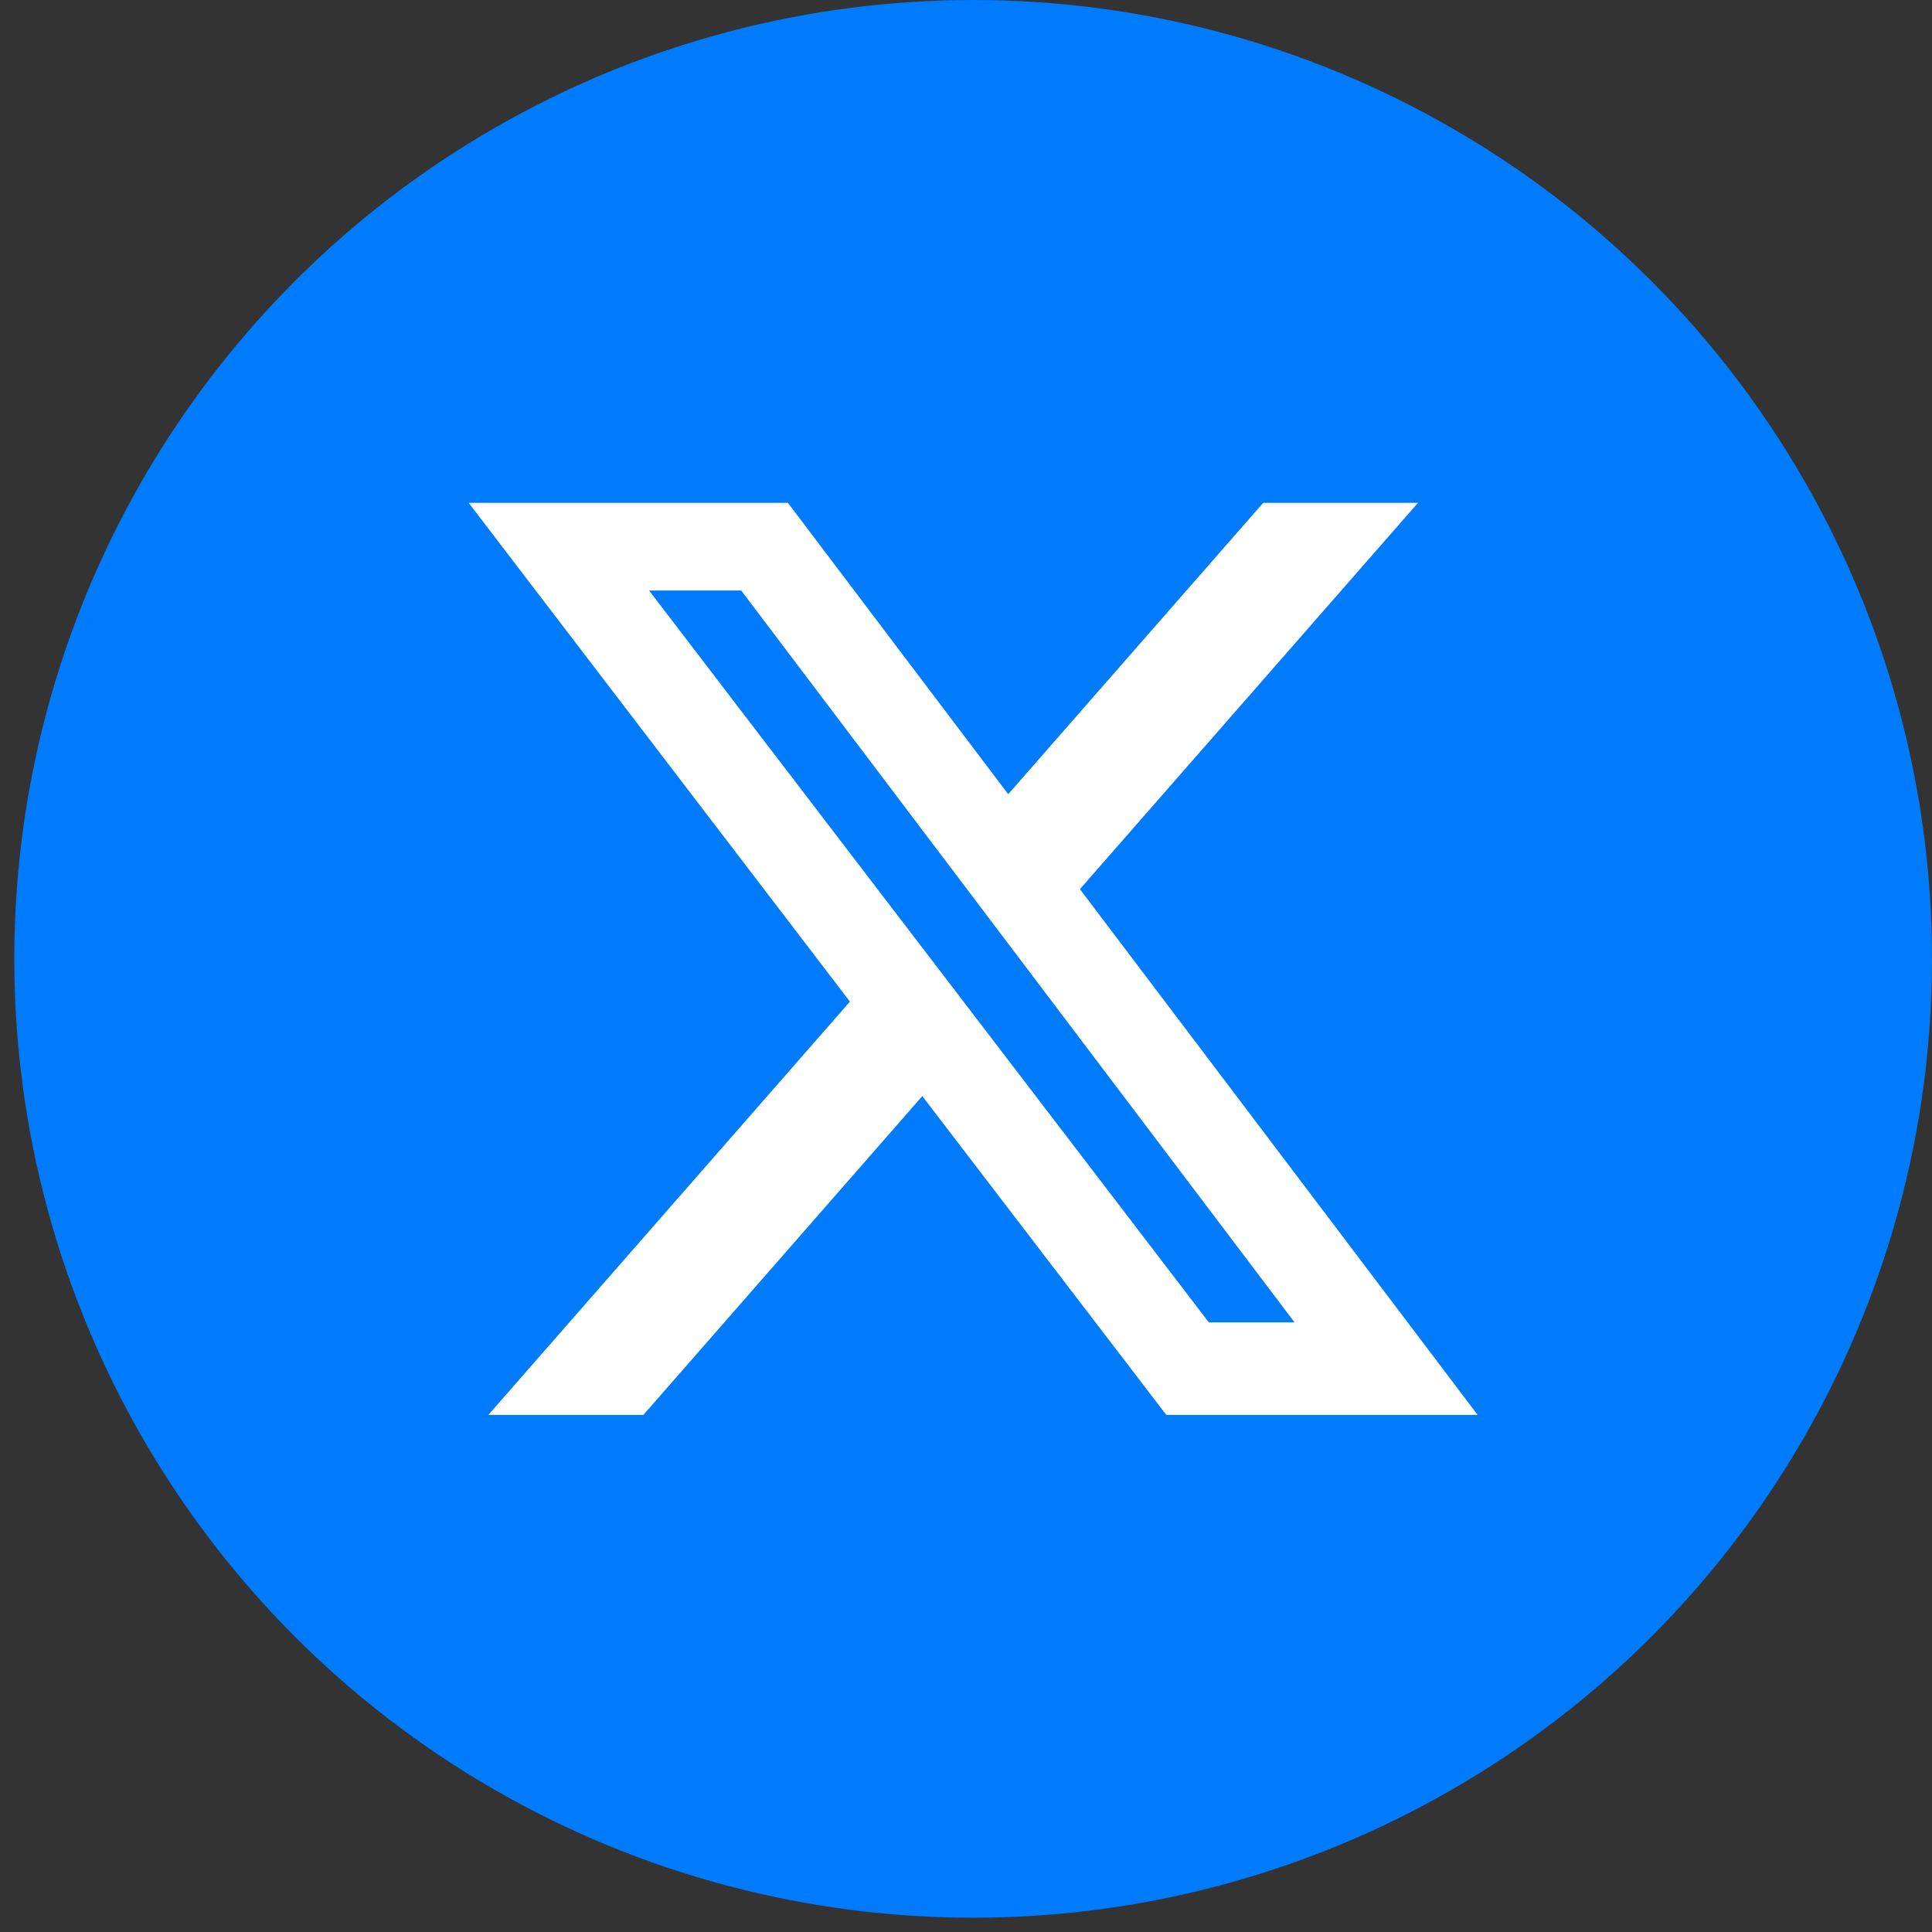 <svg width="129" height="129" viewBox="0 0 129 129" fill="none" xmlns="http://www.w3.org/2000/svg">
<rect x="0" y="0" width="129" height="129" fill="#333333" stroke="none"/>
<circle cx="64.977" cy="64.023" r="64.023" fill="#007BFB"/>
<path d="M84.345 33.573H94.68L72.106 59.368L98.662 94.473H77.874L61.581 73.188L42.959 94.473H32.609L56.75 66.878L31.292 33.573H52.607L67.319 53.029L84.345 33.573ZM80.714 88.296H86.438L49.489 39.429H43.34L80.714 88.296Z" fill="white"/>
</svg>
